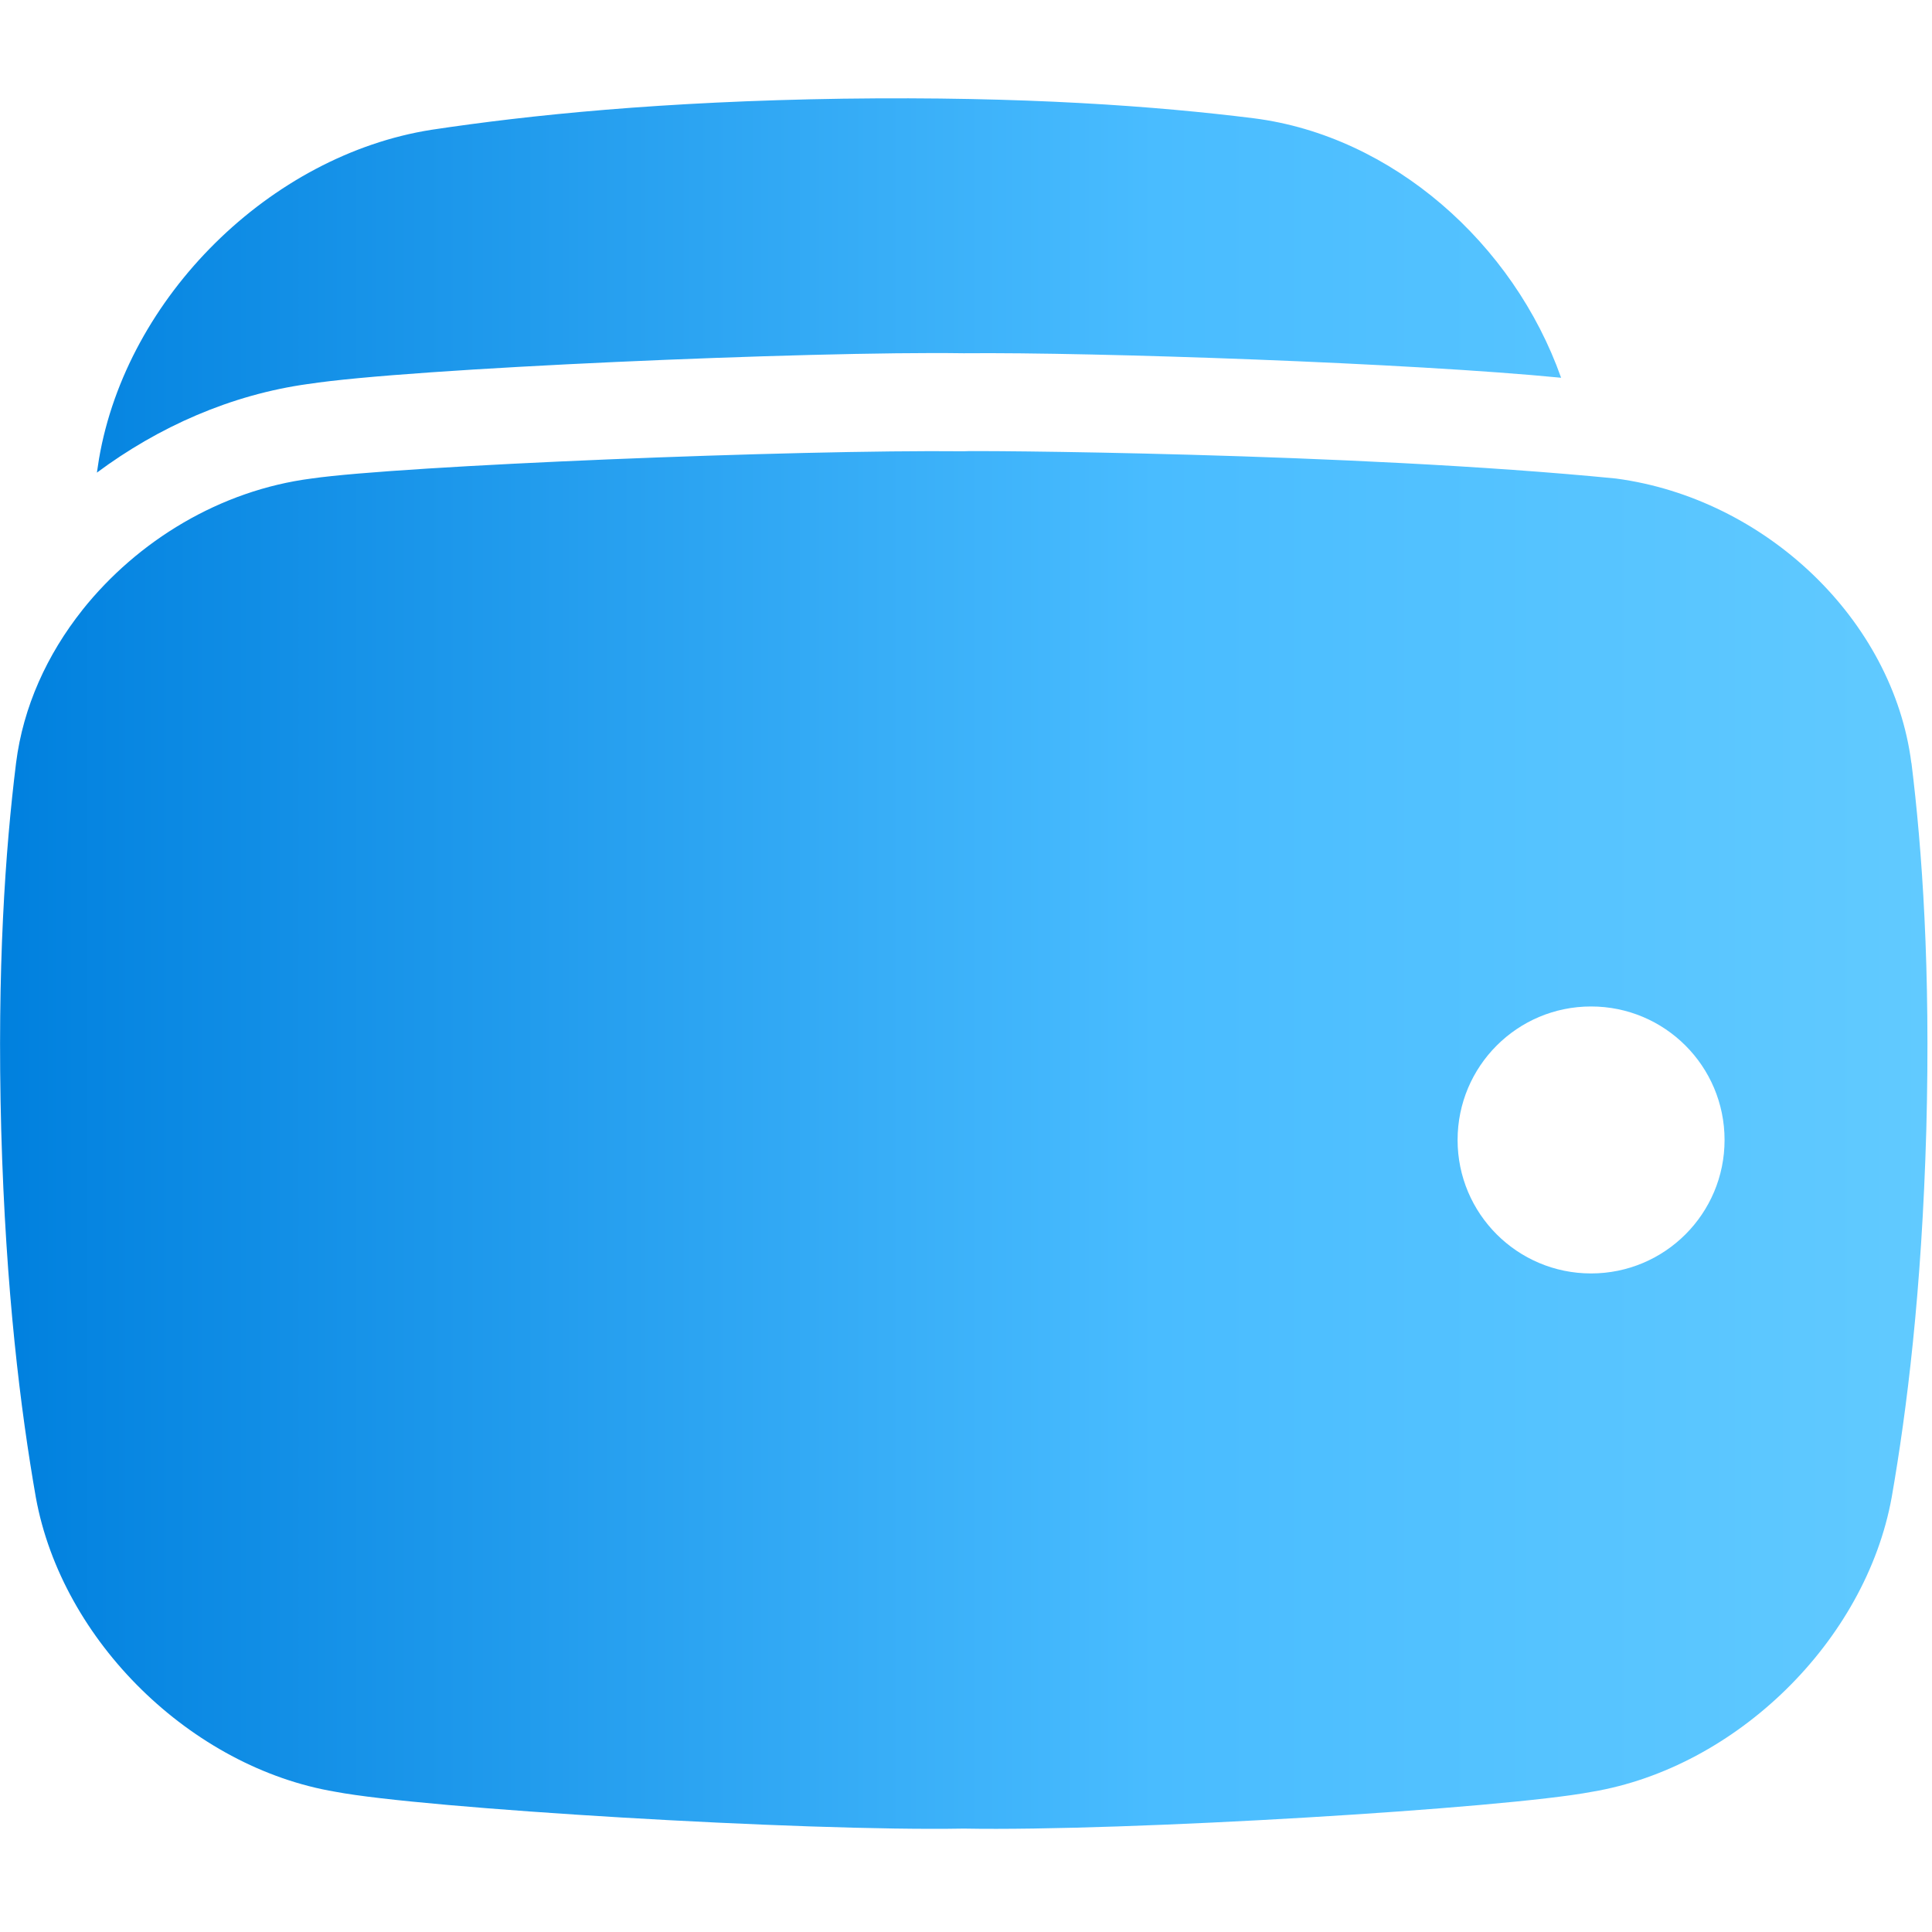 <svg width="38" height="38" viewBox="0 0 38 38" fill="none" xmlns="http://www.w3.org/2000/svg">
<g clip-path="url(#clip0_741_3295)">
<path d="M37.594 15.007C37.233 12.188 34.722 9.803 31.784 9.412C26.607 8.9 18.957 8.857 18.955 8.876C15.646 8.842 7.9 9.157 6.126 9.412C4.33 9.644 2.706 10.635 1.619 11.999V12C0.926 12.874 0.455 13.902 0.316 15.007C0.105 16.711 -0.061 19.039 0.024 22.224C0.113 25.409 0.406 27.742 0.705 29.452C1.219 32.281 3.765 34.766 6.598 35.242C8.314 35.569 15.772 36.023 18.956 35.966C22.14 36.024 29.598 35.57 31.314 35.242C34.147 34.766 36.693 32.281 37.207 29.452C37.505 27.741 37.798 25.408 37.888 22.224C37.973 19.038 37.806 16.711 37.596 15.007H37.594ZM31.294 25.047C29.845 25.047 28.669 23.872 28.669 22.422C28.669 20.971 29.844 19.796 31.294 19.796C32.745 19.796 33.92 20.971 33.92 22.422C33.92 23.872 32.745 25.047 31.294 25.047ZM6.065 7.553C8.006 7.247 15.969 6.904 18.954 6.948C21.522 6.924 27.771 7.141 30.705 7.43C29.768 4.783 27.382 2.675 24.665 2.327C22.754 2.088 20.146 1.893 16.58 1.941C13.014 1.994 10.402 2.264 8.485 2.553C5.319 3.052 2.491 5.837 1.947 9.026C1.934 9.106 1.921 9.197 1.906 9.296C3.119 8.394 4.546 7.761 6.065 7.552V7.553Z" fill="url(#paint0_linear_741_3295)"/>
</g>
<defs>
<linearGradient id="paint0_linear_741_3295" x1="1.19432e-05" y1="18.953" x2="37.909" y2="18.953" gradientUnits="userSpaceOnUse">
<stop stop-color="#0080DE"/>
<stop offset="0.6" stop-color="#49BCFF"/>
<stop offset="1" stop-color="#61CAFF"/>
</linearGradient>
<clipPath id="clip0_741_3295">
<rect width="37.909" height="37.909" fill="white"/>
</clipPath>
</defs>
</svg>
